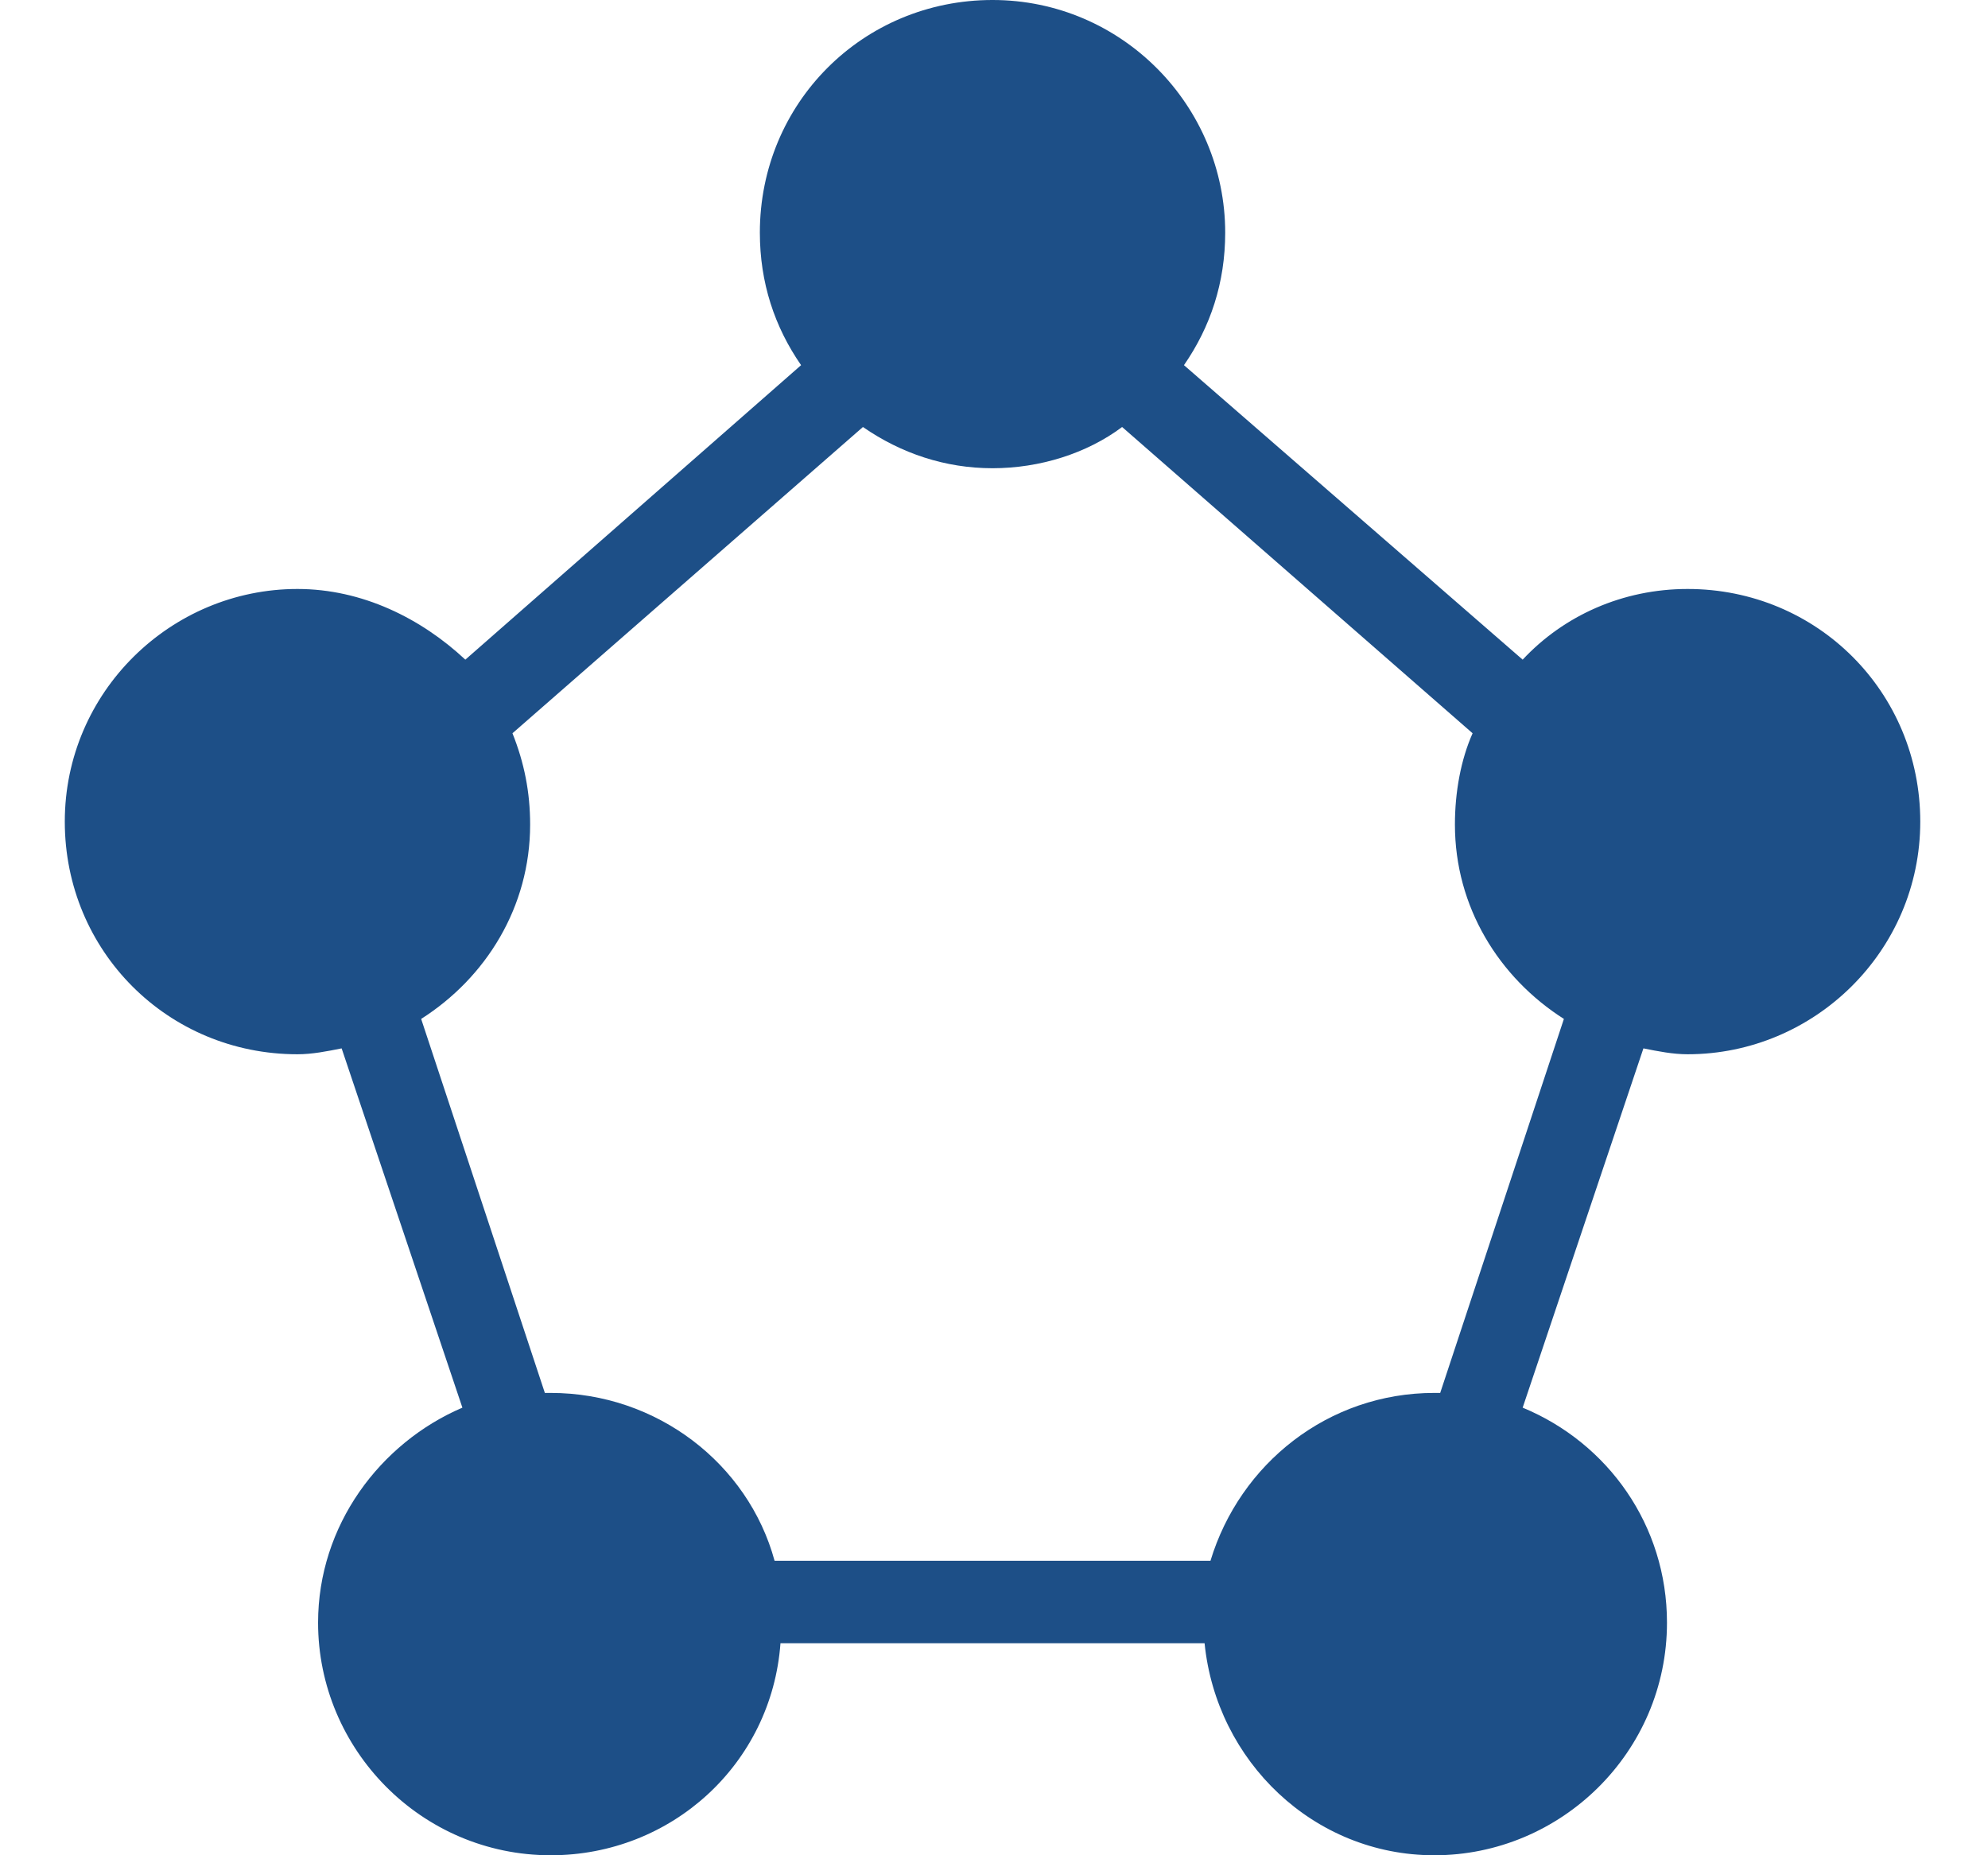 <?xml version="1.0" encoding="utf-8"?>
<!-- Generator: Adobe Illustrator 24.3.0, SVG Export Plug-In . SVG Version: 6.00 Build 0)  -->
<svg version="1.1" id="Capa_1" xmlns="http://www.w3.org/2000/svg" xmlns:xlink="http://www.w3.org/1999/xlink" x="0px" y="0px"
	 viewBox="0 0 67.5 63" style="enable-background:new 0 0 67.5 63;" xml:space="preserve">
<style type="text/css">
	.st0{fill:#194E89;}
	.st1{fill:#1D4F87;}
	.st2{fill:#1E4F88;}
</style>
<g>
	<path class="st1" d="M10.8,55.1c0,4.3,3.5,7.9,7.9,7.9c4.1,0,7.5-3.1,7.8-7.2h14.4c0.4,4,3.7,7.2,7.8,7.2c4.3,0,7.9-3.5,7.9-7.9
		c0-3.3-2-6.1-4.9-7.3l4.1-12.2c0.5,0.1,1,0.2,1.5,0.2c4.3,0,7.9-3.5,7.9-7.9S61.7,20,57.3,20c-2.2,0-4.2,0.9-5.6,2.4L40.2,12.4
		c0.9-1.3,1.4-2.8,1.4-4.5c0-4.3-3.5-7.9-7.9-7.9s-7.9,3.5-7.9,7.9c0,1.7,0.5,3.2,1.4,4.5L15.8,22.4C14.3,21,12.3,20,10.1,20
		c-4.3,0-7.9,3.5-7.9,7.9s3.5,7.9,7.9,7.9c0.5,0,1-0.1,1.5-0.2l4.1,12.2C12.9,49,10.8,51.8,10.8,55.1z M14.3,34.6
		c2.2-1.4,3.7-3.8,3.7-6.6c0-1.1-0.2-2.1-0.6-3.1l11.9-10.4c1.3,0.9,2.8,1.4,4.4,1.4c1.6,0,3.2-0.5,4.4-1.4l11.9,10.4
		c-0.4,0.9-0.6,2-0.6,3.1c0,2.8,1.5,5.2,3.7,6.6l-4.2,12.7c-0.1,0-0.1,0-0.2,0c-3.6,0-6.6,2.4-7.6,5.7H26.3c-0.9-3.3-4-5.7-7.6-5.7
		c-0.1,0-0.1,0-0.2,0L14.3,34.6z"/>
</g>
</svg>
